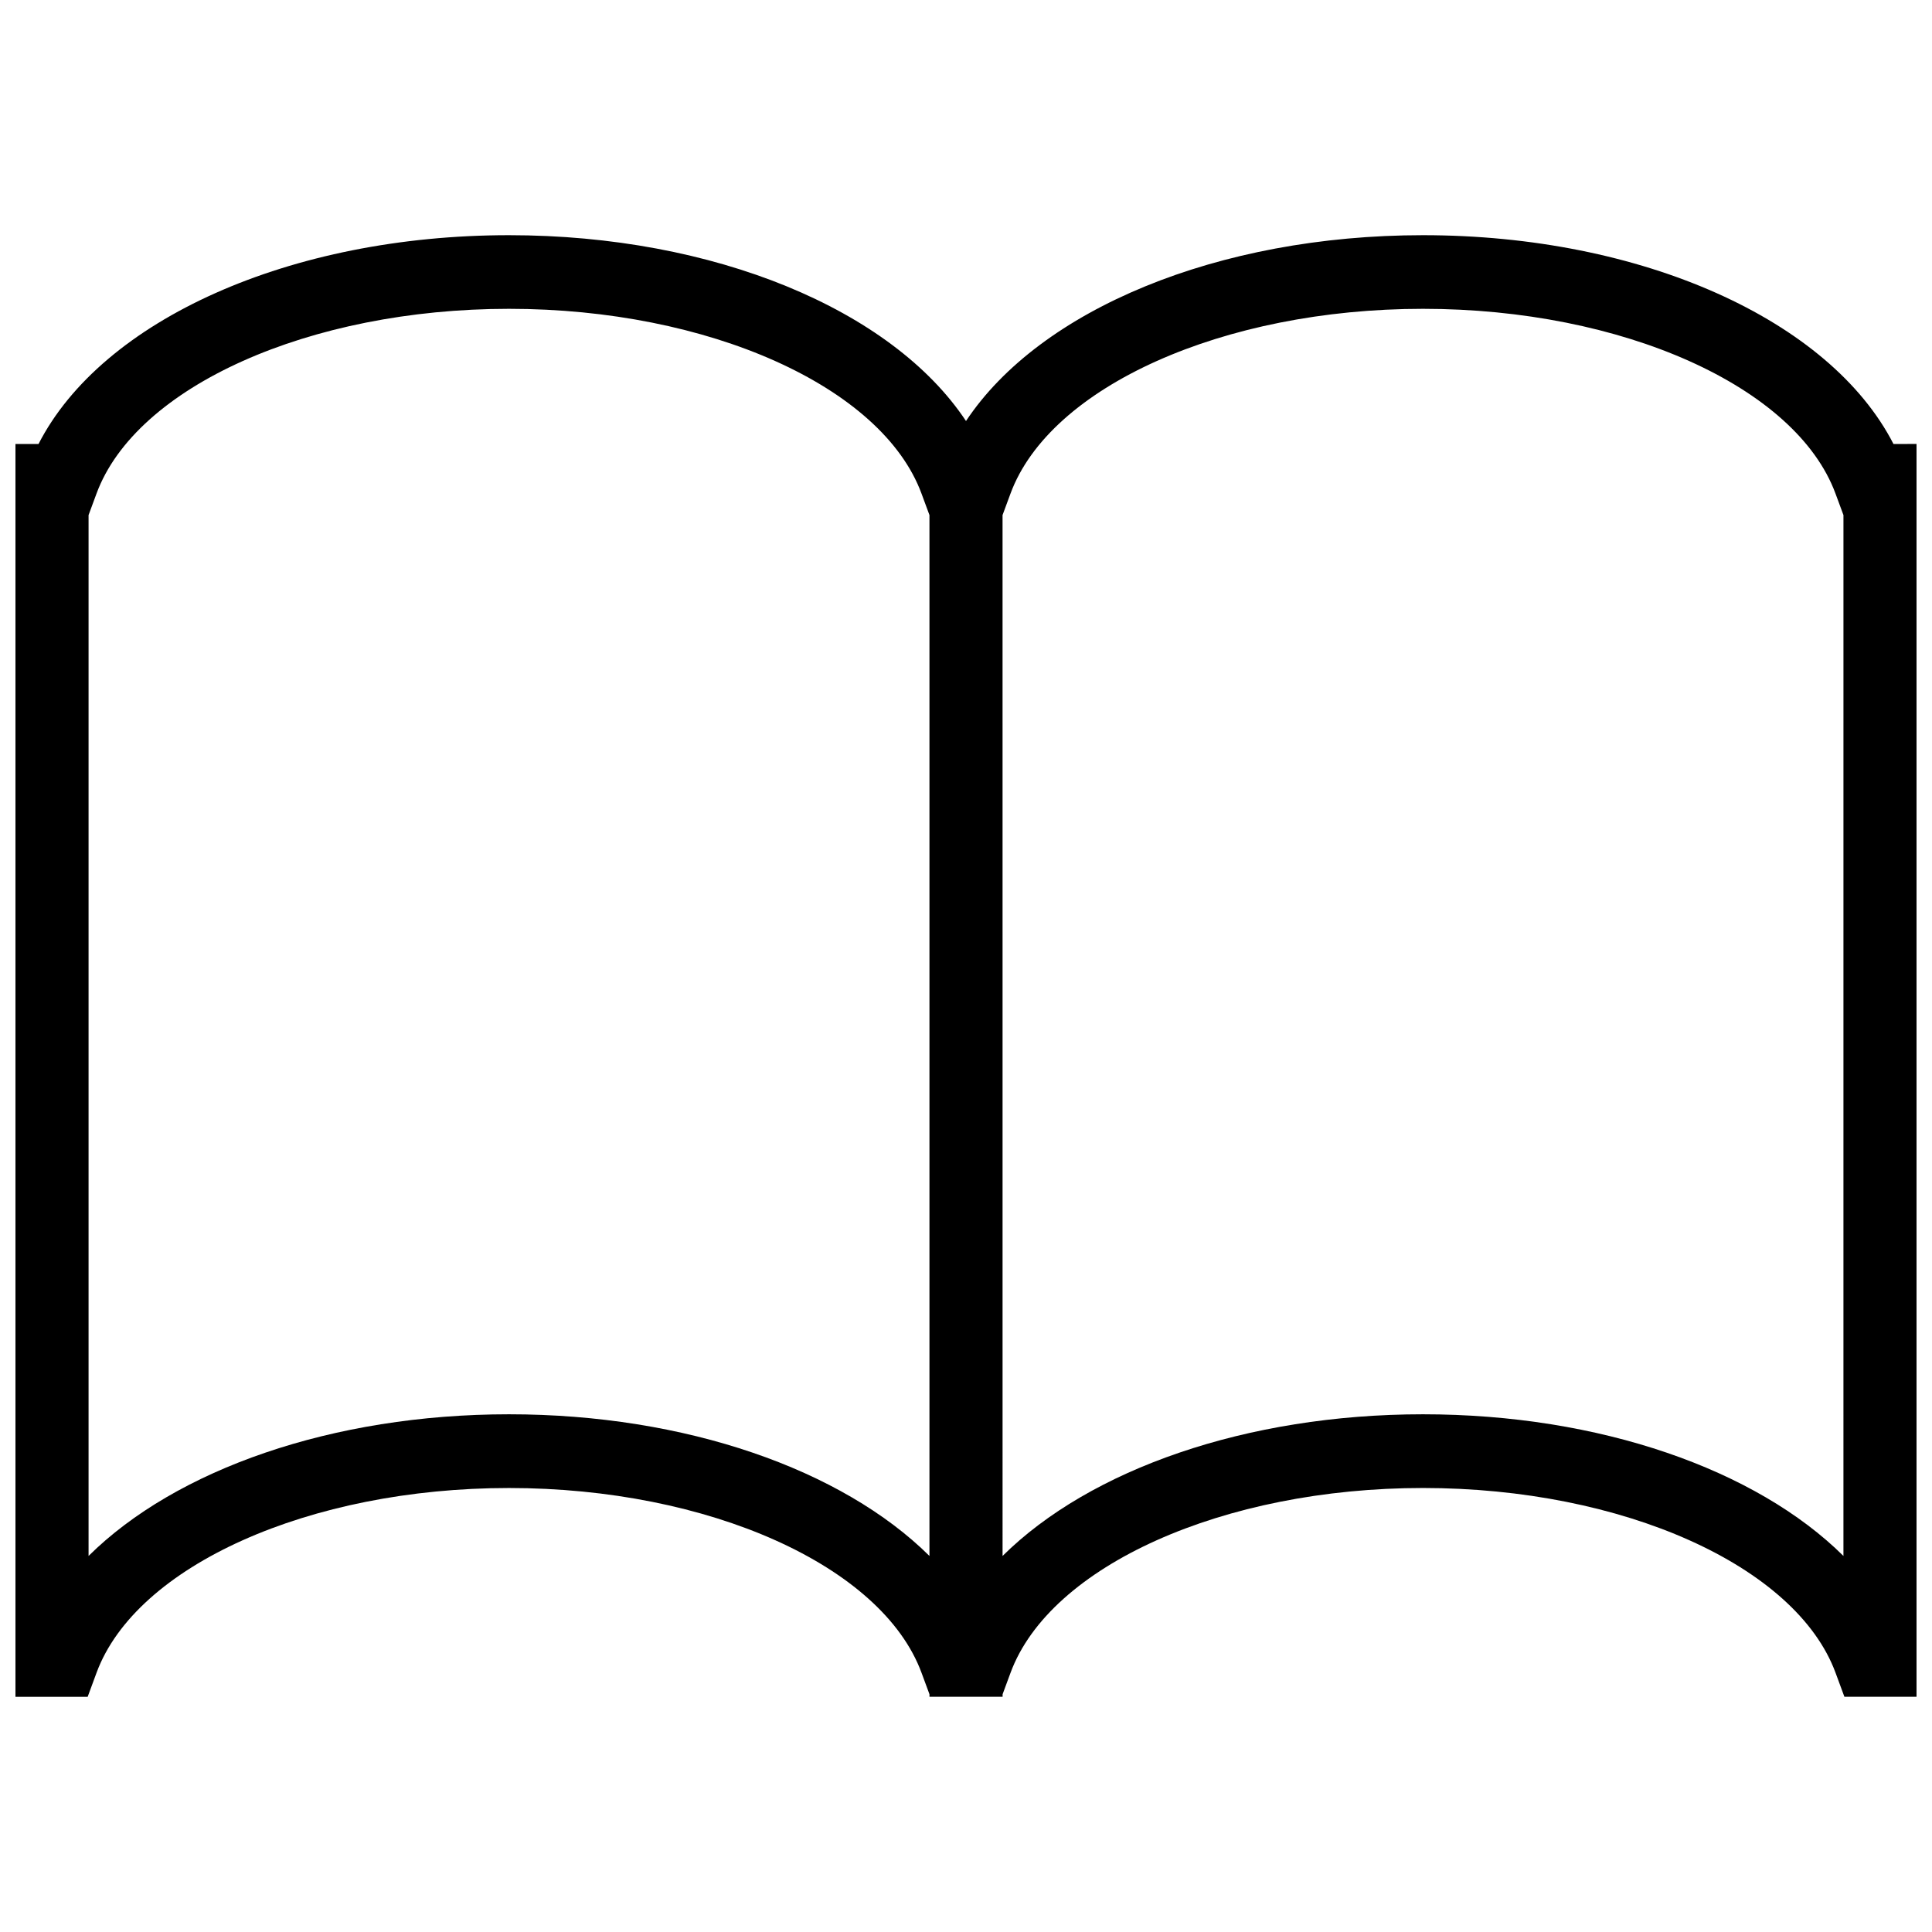 <?xml version="1.0" encoding="UTF-8"?>
<!-- Uploaded to: ICON Repo, www.svgrepo.com, Generator: ICON Repo Mixer Tools -->
<svg width="800px" height="800px" version="1.1" viewBox="144 144 512 512" xmlns="http://www.w3.org/2000/svg">
 <defs>
  <clipPath id="a">
   <path d="m148.09 206h503.81v388h-503.81z"/>
  </clipPath>
 </defs>
 <g clip-path="url(#a)">
  <path d="m645.79 261.66c-16.867-32.895-66.688-55.332-124.68-55.332-54.344 0-101.51 19.707-121.11 49.246-19.602-29.539-66.766-49.246-121.11-49.246-57.996 0-107.82 22.438-124.68 55.332h-6.113v332.01h19.137l2.344-6.356c10.465-28.387 56.438-48.977 109.32-48.977s98.852 20.59 109.32 48.977l2.102 5.684v0.668h19.379v-0.668l2.102-5.688c10.465-28.387 56.438-48.977 109.32-48.977 52.879 0 98.852 20.59 109.32 48.977l2.344 6.356h19.137v-332.01zm-366.9 257.14c-46.805 0-88.281 14.621-111.42 37.543v-275.84l2.102-5.688c10.465-28.387 56.438-48.977 109.32-48.977 52.879 0.004 98.852 20.602 109.32 48.977l2.102 5.688v275.84c-23.137-22.922-64.613-37.543-111.42-37.543zm353.64 37.543c-23.137-22.922-64.613-37.543-111.42-37.543s-88.281 14.621-111.42 37.543l-0.004-275.84 2.102-5.688c10.465-28.387 56.438-48.977 109.32-48.977 52.883 0.004 98.855 20.602 109.32 48.977l2.106 5.688z"/>
 </g>
</svg>